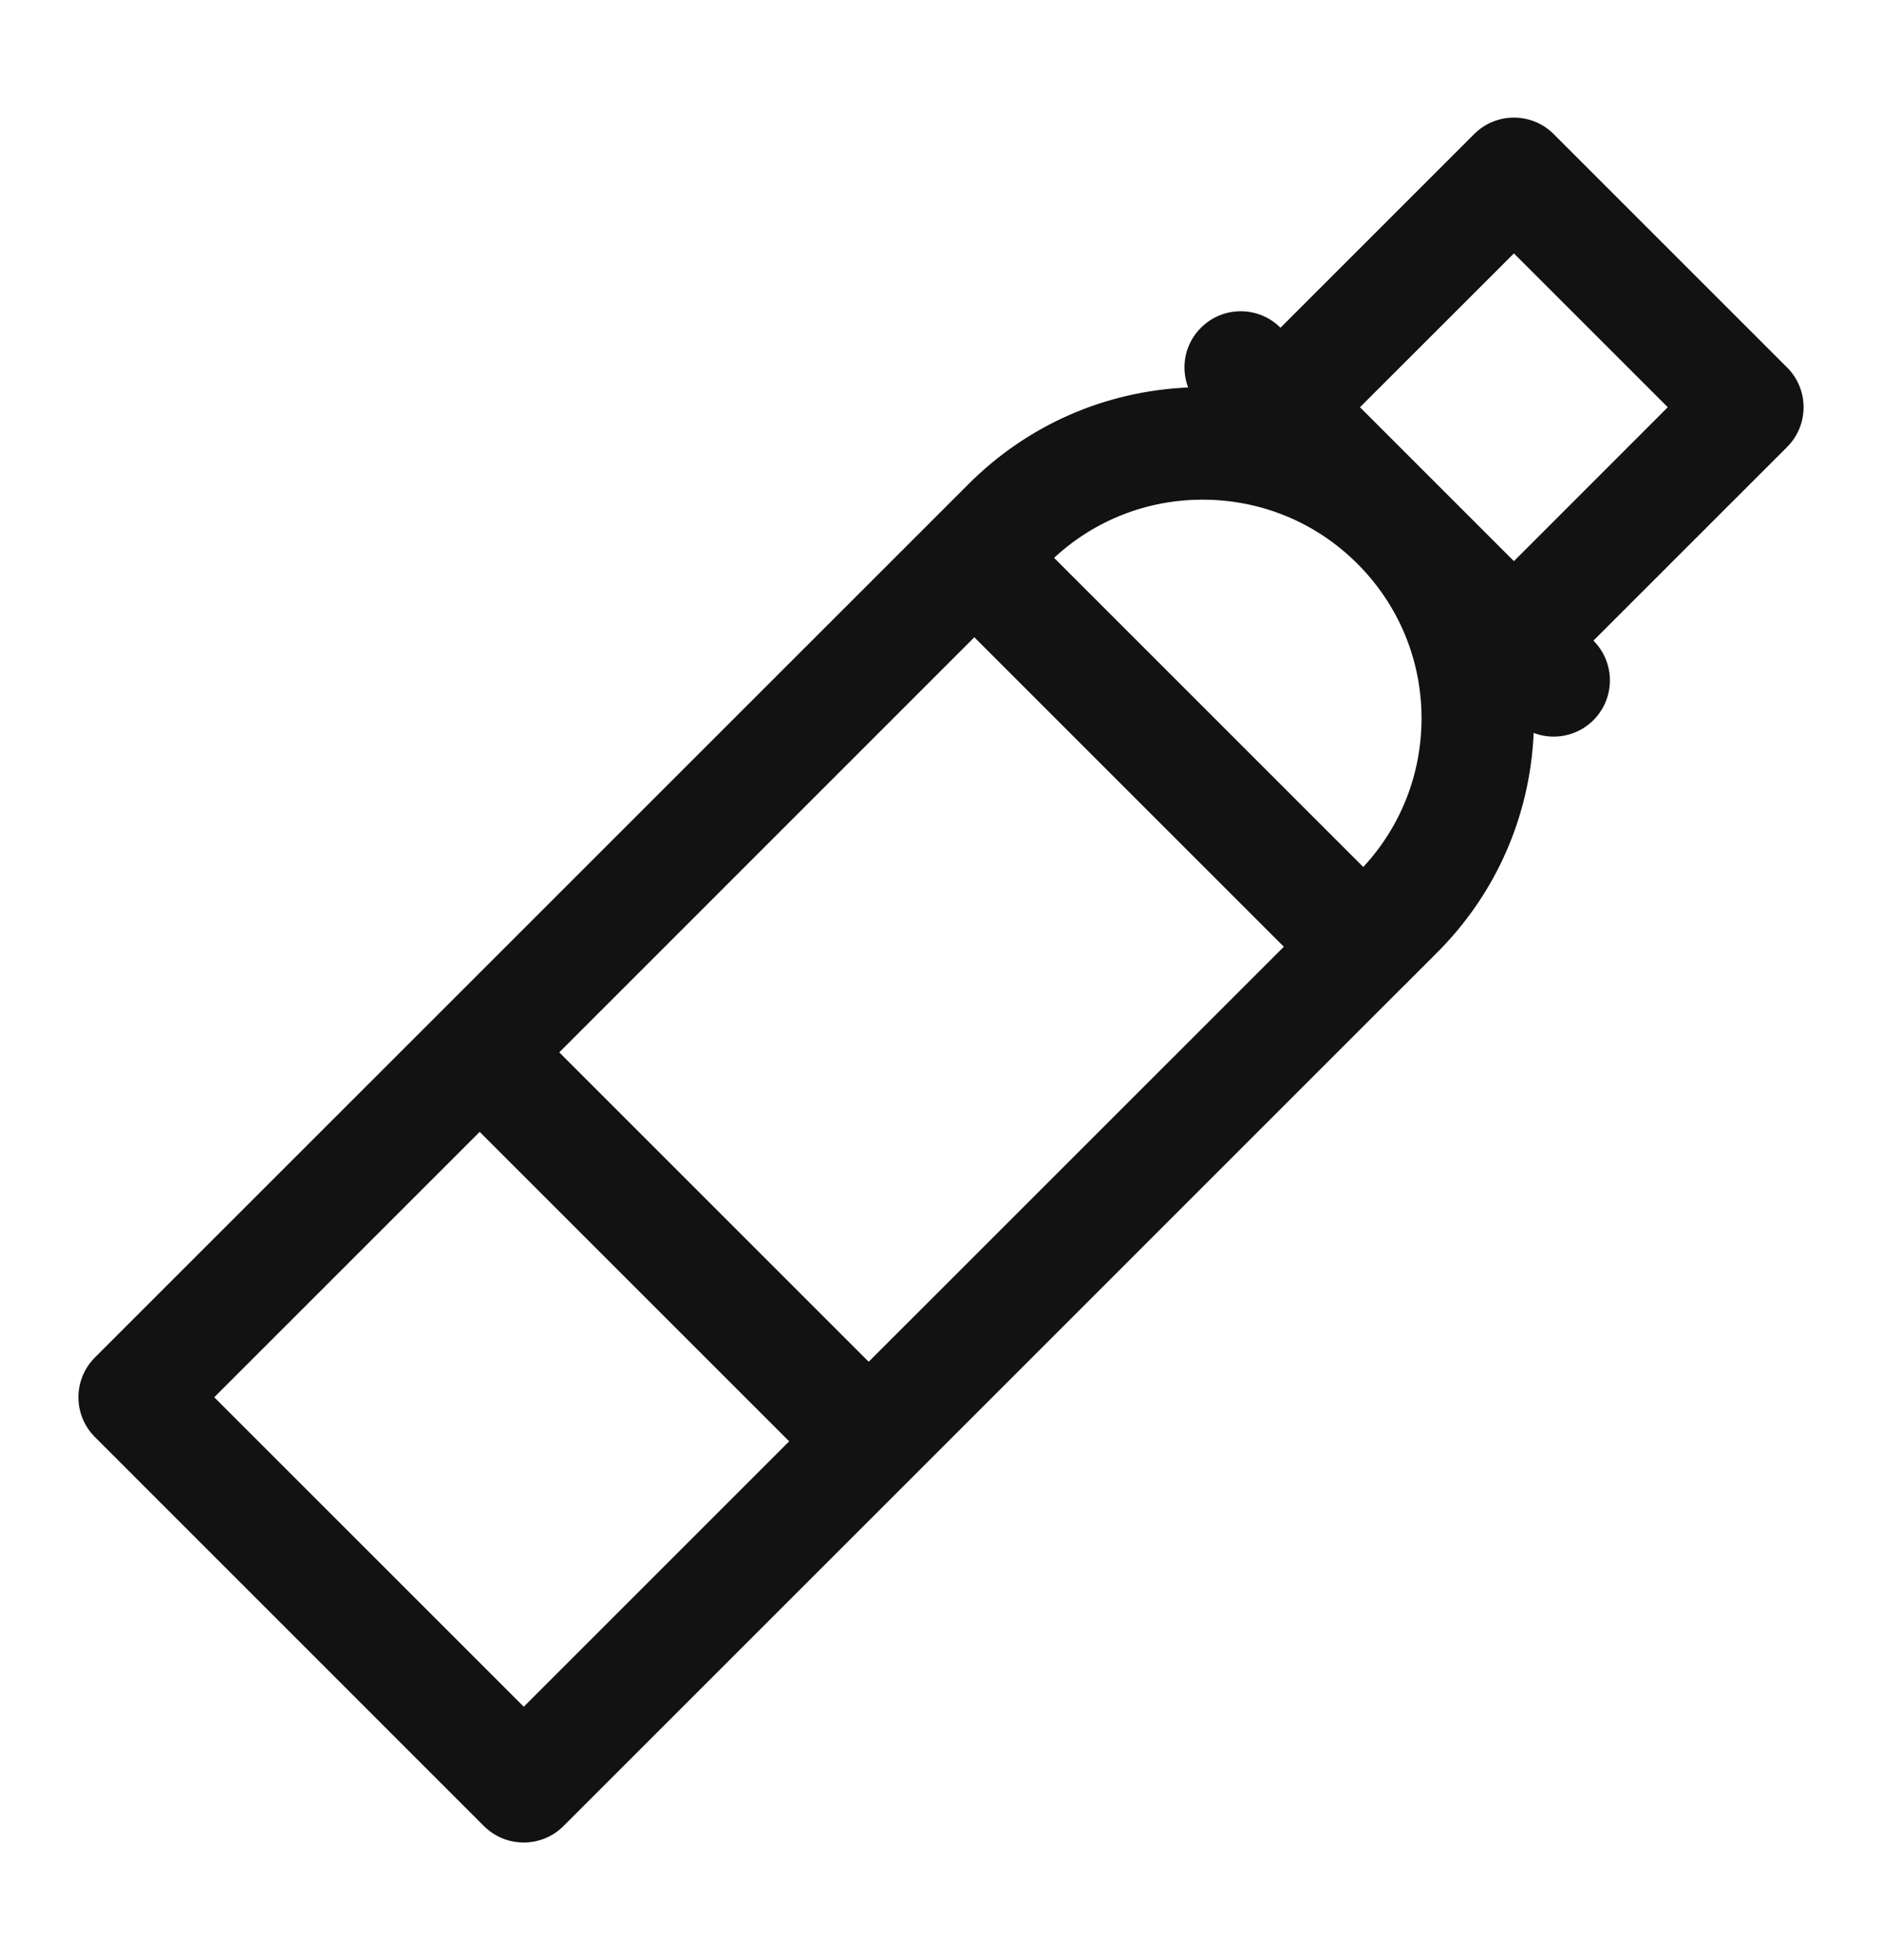 <svg xmlns="http://www.w3.org/2000/svg" fill="none" viewBox="0 0 24 25" height="25" width="24">
<path fill="#121212" d="M22.79 4.687L19.813 1.71C19.533 1.43 19.079 1.43 18.799 1.71L16.329 4.18C16.049 3.9 15.595 3.9 15.315 4.18C15.108 4.386 15.054 4.686 15.152 4.942C14.092 4.988 13.103 5.421 12.349 6.176L1.21 17.314C1.076 17.448 1 17.631 1 17.821C1 18.011 1.076 18.194 1.21 18.328L6.171 23.29C6.312 23.43 6.495 23.5 6.679 23.5C6.862 23.5 7.046 23.43 7.186 23.29L11.585 18.891C11.585 18.89 11.585 18.89 11.586 18.89C11.586 18.89 11.586 18.89 11.586 18.89L17.893 12.582C17.893 12.582 17.894 12.582 17.894 12.582C17.894 12.582 17.894 12.582 17.894 12.582L18.325 12.151C19.079 11.397 19.512 10.407 19.558 9.348C19.64 9.379 19.726 9.395 19.813 9.395C19.996 9.395 20.18 9.325 20.32 9.185C20.6 8.905 20.6 8.451 20.32 8.171L22.79 5.701C23.07 5.421 23.07 4.967 22.79 4.687ZM6.679 21.768L2.732 17.821L6.117 14.436L10.064 18.383L6.679 21.768ZM11.078 17.368L7.132 13.422L12.425 8.128L16.372 12.075L11.078 17.368ZM17.385 11.058L13.442 7.115C13.959 6.636 14.627 6.373 15.336 6.373C16.082 6.373 16.783 6.663 17.31 7.19C17.837 7.717 18.128 8.418 18.128 9.163C18.127 9.873 17.864 10.541 17.385 11.058ZM19.306 7.157L17.343 5.194L19.306 3.232L21.268 5.194L19.306 7.157Z"></path>
</svg>
